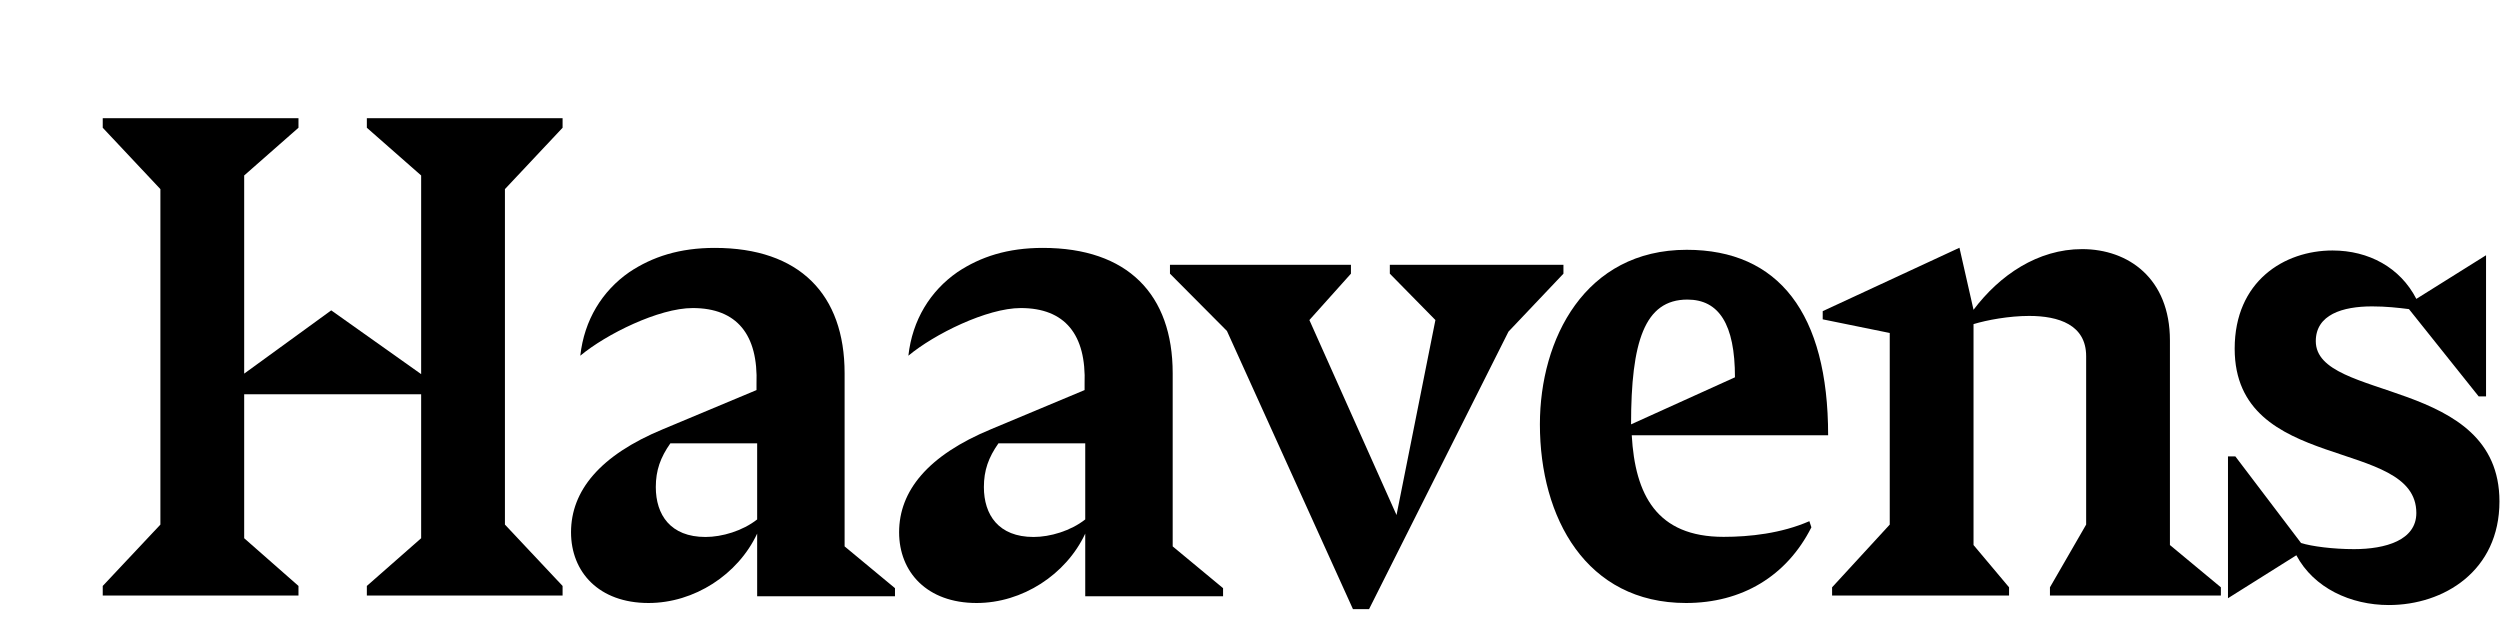 <?xml version="1.0" encoding="UTF-8"?>
<svg width="152px" height="39px" viewBox="-6 -5 146 34" version="1.1" xmlns="http://www.w3.org/2000/svg" xmlns:xlink="http://www.w3.org/1999/xlink">
    <!-- Generator: Sketch 52.2 (67145) - http://www.bohemiancoding.com/sketch -->
    <title>Haavens</title>
    <g id="Page-1" stroke="none" stroke-width="1" fill="none" fill-rule="evenodd">
        <g id="AMS-Landing-Page" transform="translate(-630, -64)" fill="#000000">
            <g id="Group-15" transform="translate(630, 64)">
                <polygon id="Fill-1" points="75.166 8.734 75.166 9.252 77.828 11.96 75.557 23.348 70.468 11.96 72.895 9.252 72.895 8.734 62.326 8.734 62.326 9.252 65.653 12.597 73.013 28.844 73.952 28.844 82.095 12.637 85.305 9.252 85.305 8.734"></polygon>
                <g id="Group-14" transform="translate(0, 0.016)">
                    <path d="M95.322,15.288 C95.322,12.182 94.382,10.749 92.543,10.749 C90.037,10.749 89.254,13.218 89.254,18.036 L95.322,15.288 Z M89.294,18.673 C89.489,22.137 90.742,24.606 94.656,24.606 C96.183,24.606 98.023,24.407 99.667,23.691 L99.785,24.049 C98.336,26.916 95.714,28.469 92.464,28.469 C86.631,28.469 83.93,23.491 83.93,18.036 C83.93,13.058 86.553,7.842 92.504,7.842 C97.866,7.842 100.763,11.545 100.763,18.673 L89.294,18.673 Z" id="Fill-2"></path>
                    <path d="M123.699,28.031 L113.717,28.031 L113.717,27.553 L115.831,23.89 L115.831,14.054 C115.831,12.222 114.226,11.704 112.503,11.704 C111.329,11.704 110.037,11.943 109.254,12.182 L109.254,25.084 L111.329,27.553 L111.329,28.031 L100.994,28.031 L100.994,27.553 L104.361,23.89 L104.361,12.7 L100.446,11.903 L100.446,11.426 L108.432,7.722 L109.254,11.346 C110.781,9.315 113.012,7.802 115.596,7.802 C118.297,7.802 120.724,9.514 120.724,13.138 L120.724,25.084 L123.699,27.553 L123.699,28.031 Z" id="Fill-4"></path>
                    <path d="M133.509,28.588 C131.278,28.588 129.124,27.593 128.107,25.681 L124.114,28.19 L124.114,19.907 L124.544,19.907 L128.381,24.965 C129.007,25.164 130.26,25.323 131.473,25.323 C133.313,25.323 135.114,24.805 135.114,23.213 C135.114,18.753 124.505,20.943 124.505,13.616 C124.505,9.674 127.402,7.882 130.22,7.882 C132.334,7.882 134.174,8.877 135.114,10.709 L139.185,8.16 L139.185,16.403 L138.754,16.403 L134.683,11.306 C134.057,11.227 133.352,11.147 132.53,11.147 C130.808,11.147 129.242,11.625 129.242,13.178 C129.242,16.722 139.968,15.248 139.968,22.536 C139.968,26.597 136.719,28.588 133.509,28.588" id="Fill-6"></path>
                    <polygon id="Fill-8" points="26.855 0.714 26.855 0.156 15.424 0.156 15.424 0.714 18.595 3.501 18.595 15.103 13.344 11.379 8.26 15.074 8.26 3.501 11.431 0.714 11.431 0.156 0 0.156 0 0.714 3.367 4.298 3.367 23.89 0 27.473 0 28.031 11.431 28.031 11.431 27.473 8.26 24.686 8.26 16.277 18.595 16.277 18.595 24.686 15.424 27.473 15.424 28.031 26.855 28.031 26.855 27.473 23.488 23.89 23.488 4.298"></polygon>
                    <path d="M57.378,23.589 C56.527,24.258 55.328,24.613 54.361,24.613 C52.31,24.613 51.459,23.314 51.459,21.7 C51.459,20.716 51.73,19.969 52.31,19.143 L57.378,19.143 L57.378,23.589 Z M65.427,27.602 L62.485,25.163 L62.485,15.05 C62.485,10.446 59.854,7.731 54.902,7.731 C52.852,7.731 51.266,8.242 49.912,9.147 C48.326,10.249 47.281,11.941 47.049,14.027 C48.558,12.768 51.639,11.244 53.612,11.244 C56.204,11.244 57.444,12.803 57.34,15.68 L57.34,16.034 L51.885,18.316 C48.171,19.851 46.508,21.937 46.508,24.337 C46.508,26.659 48.132,28.469 51.034,28.469 C53.703,28.469 56.256,26.816 57.378,24.416 L57.378,28.075 L65.427,28.074 L65.427,27.602 Z" id="Fill-10"></path>
                    <path d="M38.218,23.589 C37.367,24.258 36.168,24.613 35.201,24.613 C33.15,24.613 32.299,23.314 32.299,21.7 C32.299,20.716 32.57,19.969 33.15,19.143 L38.218,19.143 L38.218,23.589 Z M46.267,27.602 L43.325,25.163 L43.325,15.05 C43.325,10.446 40.694,7.731 35.742,7.731 C33.692,7.731 32.106,8.242 30.752,9.147 C29.166,10.249 28.121,11.941 27.889,14.027 C29.398,12.768 32.479,11.244 34.452,11.244 C37.044,11.244 38.284,12.803 38.18,15.68 L38.18,16.034 L32.725,18.316 C29.011,19.851 27.348,21.937 27.348,24.337 C27.348,26.659 28.972,28.469 31.874,28.469 C34.543,28.469 37.096,26.816 38.218,24.416 L38.218,28.075 L46.267,28.074 L46.267,27.602 Z" id="Fill-12"></path>
                </g>
            </g>
        </g>
    </g>
</svg>